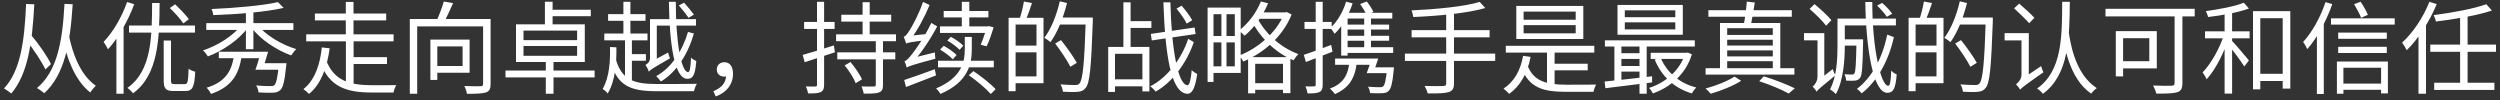 <svg width="350" height="14" viewBox="0 0 350 14" fill="none" xmlns="http://www.w3.org/2000/svg">
<rect x="0" y="0" width="350" height="14" fill="#333333" stroke="none"/>
<path d="M3.64 5.588L4.368 4.916C5.432 6.176 6.608 7.856 7.14 8.976L6.356 9.718C5.824 8.598 4.662 6.848 3.64 5.588ZM9.646 4.916C10.108 7.296 11.186 10.474 13.412 12C13.188 12.21 12.81 12.658 12.642 12.952C10.388 11.188 9.296 7.884 8.792 5.448L9.646 4.916ZM3.654 0.562L4.802 0.604C4.508 6.12 3.892 10.348 1.582 13.092C1.4 12.924 0.84 12.546 0.56 12.378C2.87 9.928 3.43 5.742 3.654 0.562ZM9.03 0.548L10.178 0.59C9.814 6.302 9.002 10.446 6.202 13.05C6.006 12.882 5.474 12.49 5.18 12.322C7.98 9.984 8.736 5.924 9.03 0.548ZM22.918 5.672H23.94V11.258C23.94 11.692 24.024 11.776 24.444 11.776C24.64 11.776 25.592 11.776 25.858 11.776C26.278 11.776 26.348 11.468 26.404 9.62C26.614 9.802 27.048 9.97 27.328 10.04C27.23 12.168 26.964 12.742 25.956 12.742C25.718 12.742 24.542 12.742 24.304 12.742C23.212 12.742 22.918 12.406 22.918 11.258V5.672ZM18.06 3.572H27.3V4.566H18.06V3.572ZM21.294 0.422H22.344C22.316 5.308 22.204 10.474 18.62 13.064C18.452 12.812 18.102 12.49 17.836 12.308C21.28 9.9 21.266 5.028 21.294 0.422ZM23.772 1.122L24.514 0.604C25.186 1.234 26.026 2.116 26.446 2.676L25.662 3.278C25.284 2.69 24.458 1.766 23.772 1.122ZM17.794 0.282L18.788 0.59C17.92 2.942 16.562 5.322 15.12 6.904C15.008 6.666 14.7 6.12 14.504 5.868C15.82 4.496 17.052 2.396 17.794 0.282ZM16.296 3.936L17.29 2.942L17.304 2.956V13.12H16.296V3.936ZM28.882 3.236H41.076V4.188H28.882V3.236ZM30.632 7.24H36.68V8.15H30.632V7.24ZM34.426 1.206H35.476V6.89H34.426V1.206ZM33.824 3.488L34.706 3.866C33.446 5.588 31.164 7.128 29.106 7.898C28.952 7.632 28.658 7.254 28.42 7.058C30.45 6.4 32.676 5 33.824 3.488ZM36.078 3.516C37.226 4.944 39.452 6.274 41.482 6.876C41.244 7.086 40.936 7.492 40.768 7.758C38.724 7.03 36.47 5.532 35.21 3.88L36.078 3.516ZM38.92 0.296L39.704 1.108C37.17 1.682 33.18 2.004 29.862 2.116C29.834 1.878 29.722 1.472 29.624 1.262C32.872 1.122 36.792 0.786 38.92 0.296ZM32.802 7.534H33.88C33.544 10.04 32.732 12.084 29.54 13.148C29.414 12.882 29.134 12.476 28.924 12.28C31.85 11.398 32.508 9.606 32.802 7.534ZM39.046 8.85H40.11C40.11 8.85 40.082 9.158 40.054 9.312C39.844 11.37 39.634 12.252 39.242 12.602C38.962 12.868 38.682 12.952 38.206 12.98C37.814 12.994 37.03 12.994 36.19 12.938C36.176 12.644 36.05 12.238 35.854 11.958C36.68 12.042 37.534 12.056 37.828 12.056C38.108 12.056 38.262 12.042 38.402 11.93C38.668 11.692 38.864 10.894 39.046 8.99V8.85ZM36.554 8.85H39.312V9.76H36.302L36.554 8.85ZM36.526 7.24H37.534C37.296 8.108 36.974 9.102 36.736 9.76H35.756C36.022 9.06 36.316 8.066 36.526 7.24ZM49 7.996H54.18V8.962H49V7.996ZM45.64 8.346C46.718 11.384 49.126 11.93 52.122 11.93C52.584 11.944 54.866 11.93 55.482 11.916C55.328 12.168 55.146 12.658 55.09 12.952H52.066C48.608 12.952 46.116 12.238 44.814 8.696L45.64 8.346ZM44.086 1.892H54.068V2.858H44.086V1.892ZM42.868 4.804H55.104V5.784H42.868V4.804ZM48.412 0.268H49.49V5.308H48.412V0.268ZM48.426 5.336H49.504V12.168L48.426 11.804V5.336ZM45.052 6.638L46.158 6.764C45.836 9.088 45.052 11.734 43.26 13.148C43.078 12.952 42.7 12.63 42.476 12.476C44.184 11.16 44.856 8.696 45.052 6.638ZM57.372 2.662H68.026V3.698H58.408V13.12H57.372V2.662ZM67.634 2.662H68.684V11.734C68.684 12.42 68.53 12.77 68.04 12.938C67.536 13.106 66.654 13.134 65.38 13.134C65.324 12.826 65.17 12.336 65.002 12.042C66.024 12.084 66.99 12.084 67.284 12.07C67.564 12.056 67.634 11.986 67.634 11.72V2.662ZM62.132 0.212L63.434 0.436C63 1.43 62.468 2.564 62.048 3.306L61.04 3.068C61.432 2.284 61.894 1.066 62.132 0.212ZM60.256 5.546H61.222V11.188H60.256V5.546ZM60.704 5.546H65.744V10.18H60.704V9.242H64.764V6.498H60.704V5.546ZM76.286 0.24H77.364V3.824H76.286V0.24ZM76.412 8.29H77.49V13.12H76.412V8.29ZM73.29 6.442V7.814H80.794V6.442H73.29ZM73.29 4.286V5.616H80.794V4.286H73.29ZM72.24 3.404H81.872V8.682H72.24V3.404ZM76.832 1.36H82.712V2.27H76.832V1.36ZM70.77 9.872H83.244V10.838H70.77V9.872ZM85.134 1.976H90.37V2.914H85.134V1.976ZM84.602 4.692H90.65V5.644H84.602V4.692ZM87.892 7.576H90.426V8.5H87.892V7.576ZM87.276 0.254H88.256V5.224H87.276V0.254ZM87.5 5.308H88.466V11.636H87.5V5.308ZM86.198 8.234C87.024 11.174 88.718 11.762 91.966 11.762C92.61 11.762 96.74 11.762 97.566 11.734C97.398 11.972 97.216 12.462 97.146 12.77H91.98C88.2 12.77 86.408 12.014 85.428 8.5L86.198 8.234ZM93.646 0.254H94.612C94.598 5.854 95.368 10.096 96.334 10.096C96.572 10.096 96.698 9.466 96.74 8.066C96.936 8.262 97.258 8.458 97.482 8.556C97.328 10.446 97.034 11.048 96.236 11.034C94.402 11.034 93.73 6.134 93.646 0.254ZM95.032 0.758L95.774 0.38C96.25 0.898 96.838 1.612 97.146 2.046L96.404 2.494C96.096 2.046 95.508 1.29 95.032 0.758ZM85.4 6.582L86.296 6.624C86.324 8.71 86.184 11.23 85.078 13.092C84.924 12.868 84.574 12.56 84.364 12.462C85.344 10.782 85.442 8.444 85.4 6.582ZM96.32 4.468L97.146 4.692C96.292 7.66 94.668 10.124 92.526 11.412C92.358 11.188 92.078 10.838 91.868 10.656C93.94 9.55 95.536 7.156 96.32 4.468ZM91 2.676H97.44V3.586H91V2.676ZM90.832 10.026L90.692 9.13L91 8.738L93.534 7.352C93.59 7.604 93.702 7.982 93.8 8.164C91.392 9.55 91.028 9.788 90.832 10.026ZM90.832 10.026C90.762 9.774 90.538 9.326 90.37 9.088C90.608 8.962 91 8.668 91 8.122V3.082H91.952V9.06C91.952 9.06 90.832 9.662 90.832 10.026ZM100.198 13.498L99.876 12.77C101.024 12.294 101.654 11.58 101.654 10.53L101.388 9.34L102.144 10.404C101.948 10.656 101.668 10.726 101.402 10.726C100.828 10.726 100.352 10.39 100.352 9.718C100.352 9.06 100.856 8.71 101.416 8.71C102.2 8.71 102.62 9.354 102.62 10.334C102.62 11.846 101.668 12.994 100.198 13.498ZM117.782 2.06H124.768V3.026H117.782V2.06ZM117.222 7.324H125.342V8.304H117.222V7.324ZM117.054 4.804H125.44V5.77H117.054V4.804ZM120.764 0.31H121.758V5.308H120.764V0.31ZM122.612 5.56H123.62V11.86C123.62 12.49 123.48 12.784 123.06 12.938C122.654 13.106 121.968 13.106 120.918 13.106C120.876 12.812 120.736 12.392 120.61 12.098C121.394 12.126 122.122 12.126 122.332 12.112C122.556 12.098 122.612 12.042 122.612 11.846V5.56ZM118.258 9.158L119.07 8.682C119.686 9.424 120.386 10.432 120.68 11.104L119.798 11.65C119.546 10.964 118.874 9.914 118.258 9.158ZM112.378 7.688C113.484 7.38 115.136 6.876 116.746 6.358L116.886 7.324C115.416 7.814 113.848 8.318 112.658 8.71L112.378 7.688ZM112.574 3.068H116.844V4.048H112.574V3.068ZM114.38 0.254H115.374V11.86C115.374 12.434 115.234 12.728 114.884 12.896C114.562 13.05 114.016 13.092 113.134 13.078C113.092 12.826 112.966 12.392 112.826 12.098C113.442 12.126 113.974 12.126 114.142 12.112C114.31 12.112 114.38 12.056 114.38 11.86V0.254ZM132.118 1.542H138.376V2.438H132.118V1.542ZM134.652 0.254H135.702V4.118H134.652V0.254ZM132.622 5.672L133.126 5.154C133.742 5.49 134.498 6.008 134.862 6.4L134.344 6.974C133.98 6.582 133.252 6.036 132.622 5.672ZM131.614 6.946L132.118 6.414C132.748 6.75 133.532 7.296 133.924 7.702L133.392 8.304C133.028 7.898 132.258 7.324 131.614 6.946ZM131.6 3.698H138.334V4.608H131.6V3.698ZM138.124 3.698H138.278L138.446 3.656L139.104 3.824C138.824 4.762 138.46 5.826 138.124 6.484L137.298 6.26C137.564 5.644 137.914 4.664 138.124 3.852V3.698ZM131.32 8.5H139.132V9.424H131.32V8.5ZM135.072 5.168H136.052V6.848C136.052 8.906 135.604 11.454 131.67 13.148C131.544 12.924 131.25 12.56 131.054 12.378C134.708 10.838 135.072 8.598 135.072 6.82V5.168ZM135.632 10.53L136.276 9.956C137.368 10.684 138.74 11.762 139.384 12.49L138.712 13.162C138.068 12.42 136.738 11.3 135.632 10.53ZM126.938 9.452C126.896 9.256 126.742 8.808 126.63 8.556C126.924 8.5 127.232 8.15 127.652 7.618C128.086 7.1 129.486 5.126 130.382 3.208L131.208 3.698C130.186 5.616 128.884 7.548 127.624 8.92V8.948C127.624 8.948 126.938 9.256 126.938 9.452ZM126.938 9.452L126.868 8.57L127.344 8.22L130.886 7.338C130.886 7.604 130.914 8.01 130.956 8.22C127.666 9.102 127.218 9.27 126.938 9.452ZM126.854 6.092C126.798 5.882 126.644 5.406 126.518 5.154C126.77 5.084 127.008 4.762 127.316 4.286C127.638 3.81 128.66 1.976 129.22 0.268L130.144 0.702C129.43 2.438 128.436 4.258 127.456 5.546V5.56C127.456 5.56 126.854 5.882 126.854 6.092ZM126.854 6.092L126.826 5.322L127.316 5.014L129.738 4.762C129.682 5.028 129.654 5.406 129.654 5.616C127.456 5.896 127.078 5.98 126.854 6.092ZM126.588 11.202C127.68 10.852 129.29 10.264 130.872 9.69L131.04 10.558C129.57 11.132 128.03 11.72 126.84 12.182L126.588 11.202ZM141.834 2.494H146.09V11.65H141.834V10.698H145.11V3.432H141.834V2.494ZM141.204 2.494H142.184V12.77H141.204V2.494ZM141.764 6.386H145.628V7.324H141.764V6.386ZM143.346 0.212L144.48 0.422C144.2 1.29 143.85 2.256 143.57 2.886L142.73 2.676C142.968 2.004 143.234 0.94 143.346 0.212ZM148.078 2.452H152.376V3.432H148.078V2.452ZM152.012 2.452H152.992C152.992 2.452 152.992 2.844 152.992 2.998C152.768 9.424 152.572 11.594 152.012 12.28C151.704 12.686 151.382 12.812 150.892 12.854C150.416 12.91 149.59 12.882 148.806 12.84C148.778 12.532 148.652 12.098 148.456 11.818C149.366 11.888 150.206 11.902 150.528 11.902C150.808 11.902 150.976 11.86 151.13 11.678C151.592 11.174 151.816 8.85 152.012 2.676V2.452ZM148.372 0.184L149.38 0.422C148.862 2.508 148.036 4.566 147.07 5.896C146.888 5.728 146.454 5.434 146.202 5.294C147.154 4.062 147.924 2.13 148.372 0.184ZM147.728 6.092L148.54 5.616C149.338 6.61 150.304 7.968 150.752 8.794L149.856 9.354C149.436 8.5 148.498 7.114 147.728 6.092ZM157.276 0.324H158.284V7.338H157.276V0.324ZM157.668 2.956H161.196V3.908H157.668V2.956ZM155.498 11.104H160.468V12.084H155.498V11.104ZM155.148 6.568H160.916V12.798H159.936V7.534H156.1V12.868H155.148V6.568ZM164.71 1.206L165.424 0.8C165.984 1.43 166.628 2.284 166.908 2.83L166.138 3.306C165.872 2.732 165.242 1.85 164.71 1.206ZM161.112 4.748L167.244 3.852L167.384 4.762L161.252 5.658L161.112 4.748ZM166.348 5.434L167.132 5.896C166.18 8.724 164.164 11.51 161.784 12.826C161.616 12.588 161.294 12.266 161.028 12.084C163.436 10.88 165.438 8.192 166.348 5.434ZM162.876 0.324H163.856C163.996 6.596 164.864 11.846 166.236 11.93C166.53 11.944 166.726 11.174 166.838 9.816C167.02 10.012 167.426 10.264 167.608 10.362C167.314 12.532 166.796 13.148 166.25 13.134C163.884 13.036 163.114 7.464 162.876 0.324ZM169.624 1.066H173.698V10.208H169.624V9.284H172.872V1.99H169.624V1.066ZM169.064 1.066H169.89V11.468H169.064V1.066ZM169.54 5.042H173.306V5.938H169.54V5.042ZM175.364 11.65H180.194V12.574H175.364V11.65ZM176.008 1.738H180.012V2.634H176.008V1.738ZM170.996 1.542H171.71V9.732H170.996V1.542ZM174.734 7.996H180.656V13.036H179.62V8.934H175.728V13.064H174.734V7.996ZM179.774 1.738H179.942L180.138 1.682L180.824 2.032C179.578 5.196 176.778 7.478 174.076 8.612C173.936 8.36 173.67 7.982 173.46 7.786C175.994 6.834 178.71 4.608 179.774 1.934V1.738ZM176.526 0.198L177.534 0.464C176.778 2.27 175.532 3.936 174.244 5C174.076 4.818 173.684 4.454 173.446 4.286C174.734 3.32 175.882 1.808 176.526 0.198ZM175.994 2.466C176.904 4.328 178.976 6.554 181.776 7.576C181.566 7.772 181.258 8.178 181.104 8.444C178.304 7.296 176.232 4.93 175.266 2.984L175.994 2.466ZM186.914 8.192H192.136V9.074H186.914V8.192ZM192.066 9.424H194.572V10.236H191.814L192.066 9.424ZM194.194 9.424H195.16C195.16 9.424 195.146 9.69 195.118 9.844C194.95 11.622 194.754 12.406 194.404 12.728C194.18 12.966 193.914 13.022 193.508 13.05C193.172 13.064 192.5 13.064 191.814 13.036C191.8 12.77 191.688 12.392 191.52 12.14C192.22 12.196 192.892 12.21 193.144 12.21C193.382 12.21 193.522 12.196 193.634 12.098C193.872 11.888 194.04 11.216 194.194 9.564V9.424ZM188.916 8.486H189.966C189.784 10.978 188.804 12.336 186.886 13.176C186.76 12.966 186.396 12.574 186.186 12.406C187.964 11.748 188.804 10.572 188.916 8.486ZM182.532 7.674C183.512 7.366 184.954 6.82 186.368 6.288L186.55 7.24C185.276 7.744 183.904 8.276 182.826 8.682L182.532 7.674ZM182.63 3.068H186.438V4.048H182.63V3.068ZM184.198 0.254H185.178V11.86C185.178 12.42 185.052 12.714 184.73 12.882C184.394 13.05 183.876 13.078 183.064 13.078C183.022 12.812 182.896 12.378 182.756 12.098C183.316 12.112 183.806 12.098 183.96 12.098C184.128 12.084 184.198 12.042 184.198 11.86V0.254ZM191.996 8.192H192.948C192.724 8.906 192.458 9.69 192.248 10.236H191.338C191.576 9.648 191.828 8.864 191.996 8.192ZM188.454 0.24L189.364 0.464C188.832 2.13 187.922 3.698 186.844 4.734C186.746 4.538 186.438 4.104 186.256 3.908C187.222 3.026 188.006 1.696 188.454 0.24ZM188.16 5.014H194.474V5.7H188.16V5.014ZM188.16 3.446H194.474V4.132H188.16V3.446ZM190.988 2.144H191.94V6.932H190.988V2.144ZM187.95 6.61H195.048V7.408H187.95V6.61ZM190.414 0.562L191.352 0.212C191.702 0.646 192.094 1.262 192.276 1.668L191.296 2.06C191.142 1.668 190.75 1.024 190.414 0.562ZM188.664 1.794H194.922V2.592H188.664V7.786H187.768V2.746L188.622 1.794H188.664ZM207.158 0.268L207.942 1.122C205.408 1.864 201.264 2.242 197.862 2.382C197.834 2.116 197.708 1.696 197.61 1.458C200.942 1.304 205.03 0.926 207.158 0.268ZM197.624 4.216H208.544V5.224H197.624V4.216ZM196.686 7.506H209.328V8.528H196.686V7.506ZM202.468 1.752H203.56V11.664C203.56 12.406 203.336 12.728 202.804 12.896C202.272 13.064 201.362 13.092 199.878 13.078C199.808 12.784 199.612 12.308 199.444 12.028C200.606 12.07 201.726 12.056 202.034 12.042C202.356 12.042 202.468 11.944 202.468 11.65V1.752ZM210.812 6.414H223.202V7.366H210.812V6.414ZM217.042 8.92H222.278V9.844H217.042V8.92ZM216.58 6.834H217.644V12.14H216.58V6.834ZM213.836 9.116C214.69 11.412 216.538 11.846 219.282 11.86C219.814 11.86 222.74 11.86 223.468 11.846C223.314 12.084 223.146 12.546 223.09 12.854H219.24C215.964 12.854 214.06 12.266 212.968 9.438L213.836 9.116ZM213.234 7.814L214.284 7.968C213.836 10.292 212.828 12.028 211.288 13.148C211.134 12.952 210.728 12.574 210.49 12.406C211.974 11.44 212.87 9.872 213.234 7.814ZM213.304 3.516V4.664H220.598V3.516H213.304ZM213.304 1.626V2.76H220.598V1.626H213.304ZM212.282 0.828H221.662V5.462H212.282V0.828ZM227.472 3.124V4.118H234.542V3.124H227.472ZM227.472 1.444V2.41H234.542V1.444H227.472ZM226.45 0.688H235.592V4.86H226.45V0.688ZM224.686 5.644H237.272V6.512H224.686V5.644ZM231.098 7.394H236.096V8.248H231.098V7.394ZM226.632 7.45H230.09V8.248H226.632V7.45ZM226.632 9.242H230.09V10.026H226.632V9.242ZM232.498 8.08C233.324 10.124 235.116 11.65 237.482 12.252C237.272 12.448 236.992 12.826 236.852 13.078C234.388 12.35 232.596 10.656 231.658 8.332L232.498 8.08ZM235.9 7.394H236.082L236.264 7.352L236.866 7.604C235.984 10.46 233.786 12.238 231.406 13.078C231.294 12.854 231.056 12.49 230.86 12.308C233.044 11.636 235.158 9.942 235.9 7.548V7.394ZM224.644 11.412C226.324 11.258 228.872 10.964 231.294 10.684V11.538C228.956 11.832 226.492 12.14 224.756 12.35L224.644 11.412ZM229.53 5.924H230.538V13.12H229.53V5.924ZM226.016 5.938H226.996V11.636H226.016V5.938ZM246.288 11.37L246.932 10.684C248.528 11.174 250.236 11.86 251.272 12.364L250.418 13.092C249.466 12.56 247.87 11.888 246.288 11.37ZM238.784 9.55H251.216V10.446H238.784V9.55ZM239.176 1.43H250.852V2.34H239.176V1.43ZM242.83 10.712L243.768 11.314C242.648 12.028 240.898 12.728 239.498 13.12C239.344 12.924 239.008 12.588 238.784 12.392C240.198 12.014 241.948 11.328 242.83 10.712ZM241.29 4.888H248.57V5.56H241.29V4.888ZM241.29 6.372H248.57V7.058H241.29V6.372ZM241.29 7.898H248.57V8.57H241.29V7.898ZM240.8 3.222H249.242V9.97H248.192V3.95H241.808V9.97H240.8V3.222ZM244.552 0.226L245.672 0.352C245.49 1.486 245.28 2.802 245.084 3.628L244.118 3.488C244.3 2.634 244.482 1.192 244.552 0.226ZM257.964 5.504H260.246V6.386H257.964V5.504ZM259.91 5.504H260.834C260.834 5.504 260.834 5.798 260.834 5.91C260.764 9.326 260.694 10.516 260.414 10.894C260.232 11.146 260.022 11.244 259.7 11.286C259.434 11.314 258.944 11.314 258.454 11.286C258.44 11.006 258.356 10.628 258.216 10.39C258.678 10.432 259.098 10.432 259.252 10.432C259.434 10.432 259.532 10.404 259.616 10.278C259.784 10.026 259.854 8.934 259.91 5.686V5.504ZM262.794 0.786L263.494 0.408C264.012 0.842 264.614 1.486 264.908 1.92L264.152 2.354C263.886 1.92 263.298 1.262 262.794 0.786ZM264.208 4.846L265.146 5.196C264.362 8.696 262.738 11.426 260.638 13.064C260.498 12.882 260.204 12.602 259.966 12.448C261.982 10.908 263.522 8.262 264.208 4.846ZM257.838 2.606H265.426V3.558H257.838V2.606ZM257.25 2.606H258.272V6.4C258.272 8.36 258.09 11.258 257.026 13.176C256.858 12.98 256.438 12.63 256.2 12.518C257.152 10.726 257.25 8.22 257.25 6.386V2.606ZM261.142 0.282H262.122C262.094 6.624 263.312 12.014 264.348 12.014C264.6 12.014 264.726 11.37 264.768 9.886C264.978 10.11 265.3 10.32 265.538 10.418C265.384 12.378 265.076 12.994 264.222 12.994C262.234 12.994 261.24 6.806 261.142 0.282ZM253.344 1.248L254.03 0.576C254.842 1.248 255.906 2.214 256.396 2.83L255.654 3.6C255.178 2.956 254.17 1.962 253.344 1.248ZM254.324 12.826L254.128 11.846L254.38 11.384L256.578 9.676C256.662 9.942 256.83 10.334 256.956 10.544C254.856 12.266 254.506 12.546 254.324 12.826ZM252.56 4.636H255.136V5.644H252.56V4.636ZM254.338 12.854C254.24 12.644 253.946 12.28 253.764 12.14C254.016 11.93 254.45 11.412 254.45 10.726V4.636H255.402V11.482C255.402 11.482 254.338 12.434 254.338 12.854ZM267.834 2.494H272.09V11.65H267.834V10.698H271.11V3.432H267.834V2.494ZM267.204 2.494H268.184V12.77H267.204V2.494ZM267.764 6.386H271.628V7.324H267.764V6.386ZM269.346 0.212L270.48 0.422C270.2 1.29 269.85 2.256 269.57 2.886L268.73 2.676C268.968 2.004 269.234 0.94 269.346 0.212ZM274.078 2.452H278.376V3.432H274.078V2.452ZM278.012 2.452H278.992C278.992 2.452 278.992 2.844 278.992 2.998C278.768 9.424 278.572 11.594 278.012 12.28C277.704 12.686 277.382 12.812 276.892 12.854C276.416 12.91 275.59 12.882 274.806 12.84C274.778 12.532 274.652 12.098 274.456 11.818C275.366 11.888 276.206 11.902 276.528 11.902C276.808 11.902 276.976 11.86 277.13 11.678C277.592 11.174 277.816 8.85 278.012 2.676V2.452ZM274.372 0.184L275.38 0.422C274.862 2.508 274.036 4.566 273.07 5.896C272.888 5.728 272.454 5.434 272.202 5.294C273.154 4.062 273.924 2.13 274.372 0.184ZM273.728 6.092L274.54 5.616C275.338 6.61 276.304 7.968 276.752 8.794L275.856 9.354C275.436 8.5 274.498 7.114 273.728 6.092ZM288.708 0.254H289.772C289.73 5.266 289.674 10.446 286.006 13.134C285.824 12.882 285.488 12.574 285.194 12.392C288.736 9.914 288.68 5 288.708 0.254ZM289.632 4.524C289.828 5.812 290.444 10.348 293.552 12.336C293.258 12.532 292.95 12.854 292.768 13.106C289.576 10.95 288.974 6.064 288.708 4.608L289.632 4.524ZM281.974 1.164L282.688 0.506C283.388 1.122 284.354 1.976 284.816 2.494L284.088 3.25C283.626 2.718 282.674 1.808 281.974 1.164ZM282.814 12.56L282.632 11.58L282.94 11.146L285.754 9.256C285.824 9.522 285.978 9.928 286.076 10.124C283.388 12 283.024 12.308 282.814 12.56ZM280.644 4.636H283.696V5.658H280.644V4.636ZM282.814 12.56C282.716 12.336 282.422 11.972 282.24 11.804C282.52 11.594 283.01 11.118 283.01 10.46V4.636H284.032V11.216C284.032 11.216 282.814 12.154 282.814 12.56ZM304.444 1.556H305.536V11.622C305.536 12.378 305.354 12.742 304.808 12.91C304.248 13.092 303.268 13.106 301.882 13.106C301.812 12.798 301.602 12.28 301.434 11.972C302.568 12.028 303.702 12.014 304.038 12C304.346 11.986 304.444 11.888 304.444 11.594V1.556ZM296.212 4.356H297.234V10.698H296.212V4.356ZM296.646 4.356H301.952V9.578H296.646V8.57H300.902V5.35H296.646V4.356ZM294.77 1.234H307.258V2.298H294.77V1.234ZM315.812 10.334H320.152V11.342H315.812V10.334ZM315.42 1.556H320.642V12.406H319.578V2.55H316.442V12.504H315.42V1.556ZM311.444 1.43H312.494V13.106H311.444V1.43ZM308.7 4.384H314.944V5.364H308.7V4.384ZM311.388 4.734L312.13 5C311.472 7.17 310.184 9.76 308.924 11.104C308.812 10.81 308.546 10.39 308.364 10.138C309.54 8.934 310.828 6.666 311.388 4.734ZM314.132 0.38L314.846 1.192C313.348 1.752 311.052 2.158 309.134 2.382C309.078 2.144 308.952 1.794 308.826 1.556C310.688 1.304 312.914 0.884 314.132 0.38ZM312.41 5.644C312.858 6.092 314.482 7.996 314.846 8.458L314.202 9.312C313.754 8.57 312.396 6.778 311.878 6.162L312.41 5.644ZM327.348 4.566H334.152V5.434H327.348V4.566ZM327.348 6.554H334.152V7.422H327.348V6.554ZM327.782 11.706H333.704V12.574H327.782V11.706ZM326.34 2.564H335.258V3.446H326.34V2.564ZM327.166 8.612H334.306V13.078H333.354V9.48H328.076V13.12H327.166V8.612ZM329.574 0.59L330.484 0.24C330.876 0.814 331.296 1.57 331.506 2.074L330.554 2.494C330.372 1.976 329.938 1.192 329.574 0.59ZM325.57 0.296L326.522 0.576C325.696 2.928 324.408 5.294 323.022 6.876C322.924 6.638 322.63 6.12 322.434 5.882C323.694 4.51 324.87 2.41 325.57 0.296ZM324.366 3.95L325.318 2.984L325.332 2.998V13.162H324.366V3.95ZM348.082 0.59L348.866 1.472C346.822 2.172 343.686 2.69 341.026 3.012C340.984 2.76 340.83 2.368 340.718 2.116C343.322 1.78 346.36 1.22 348.082 0.59ZM340.242 6.246H349.44V7.254H340.242V6.246ZM340.788 11.58H349.216V12.588H340.788V11.58ZM344.414 2.144H345.464V11.86H344.414V2.144ZM338.59 3.964L339.626 2.928L339.64 2.956V13.12H338.59V3.964ZM340.116 0.254L341.138 0.576C340.144 3.012 338.576 5.434 336.938 7.03C336.826 6.778 336.504 6.232 336.294 5.966C337.806 4.594 339.248 2.452 340.116 0.254Z" fill="white"/>
</svg>

